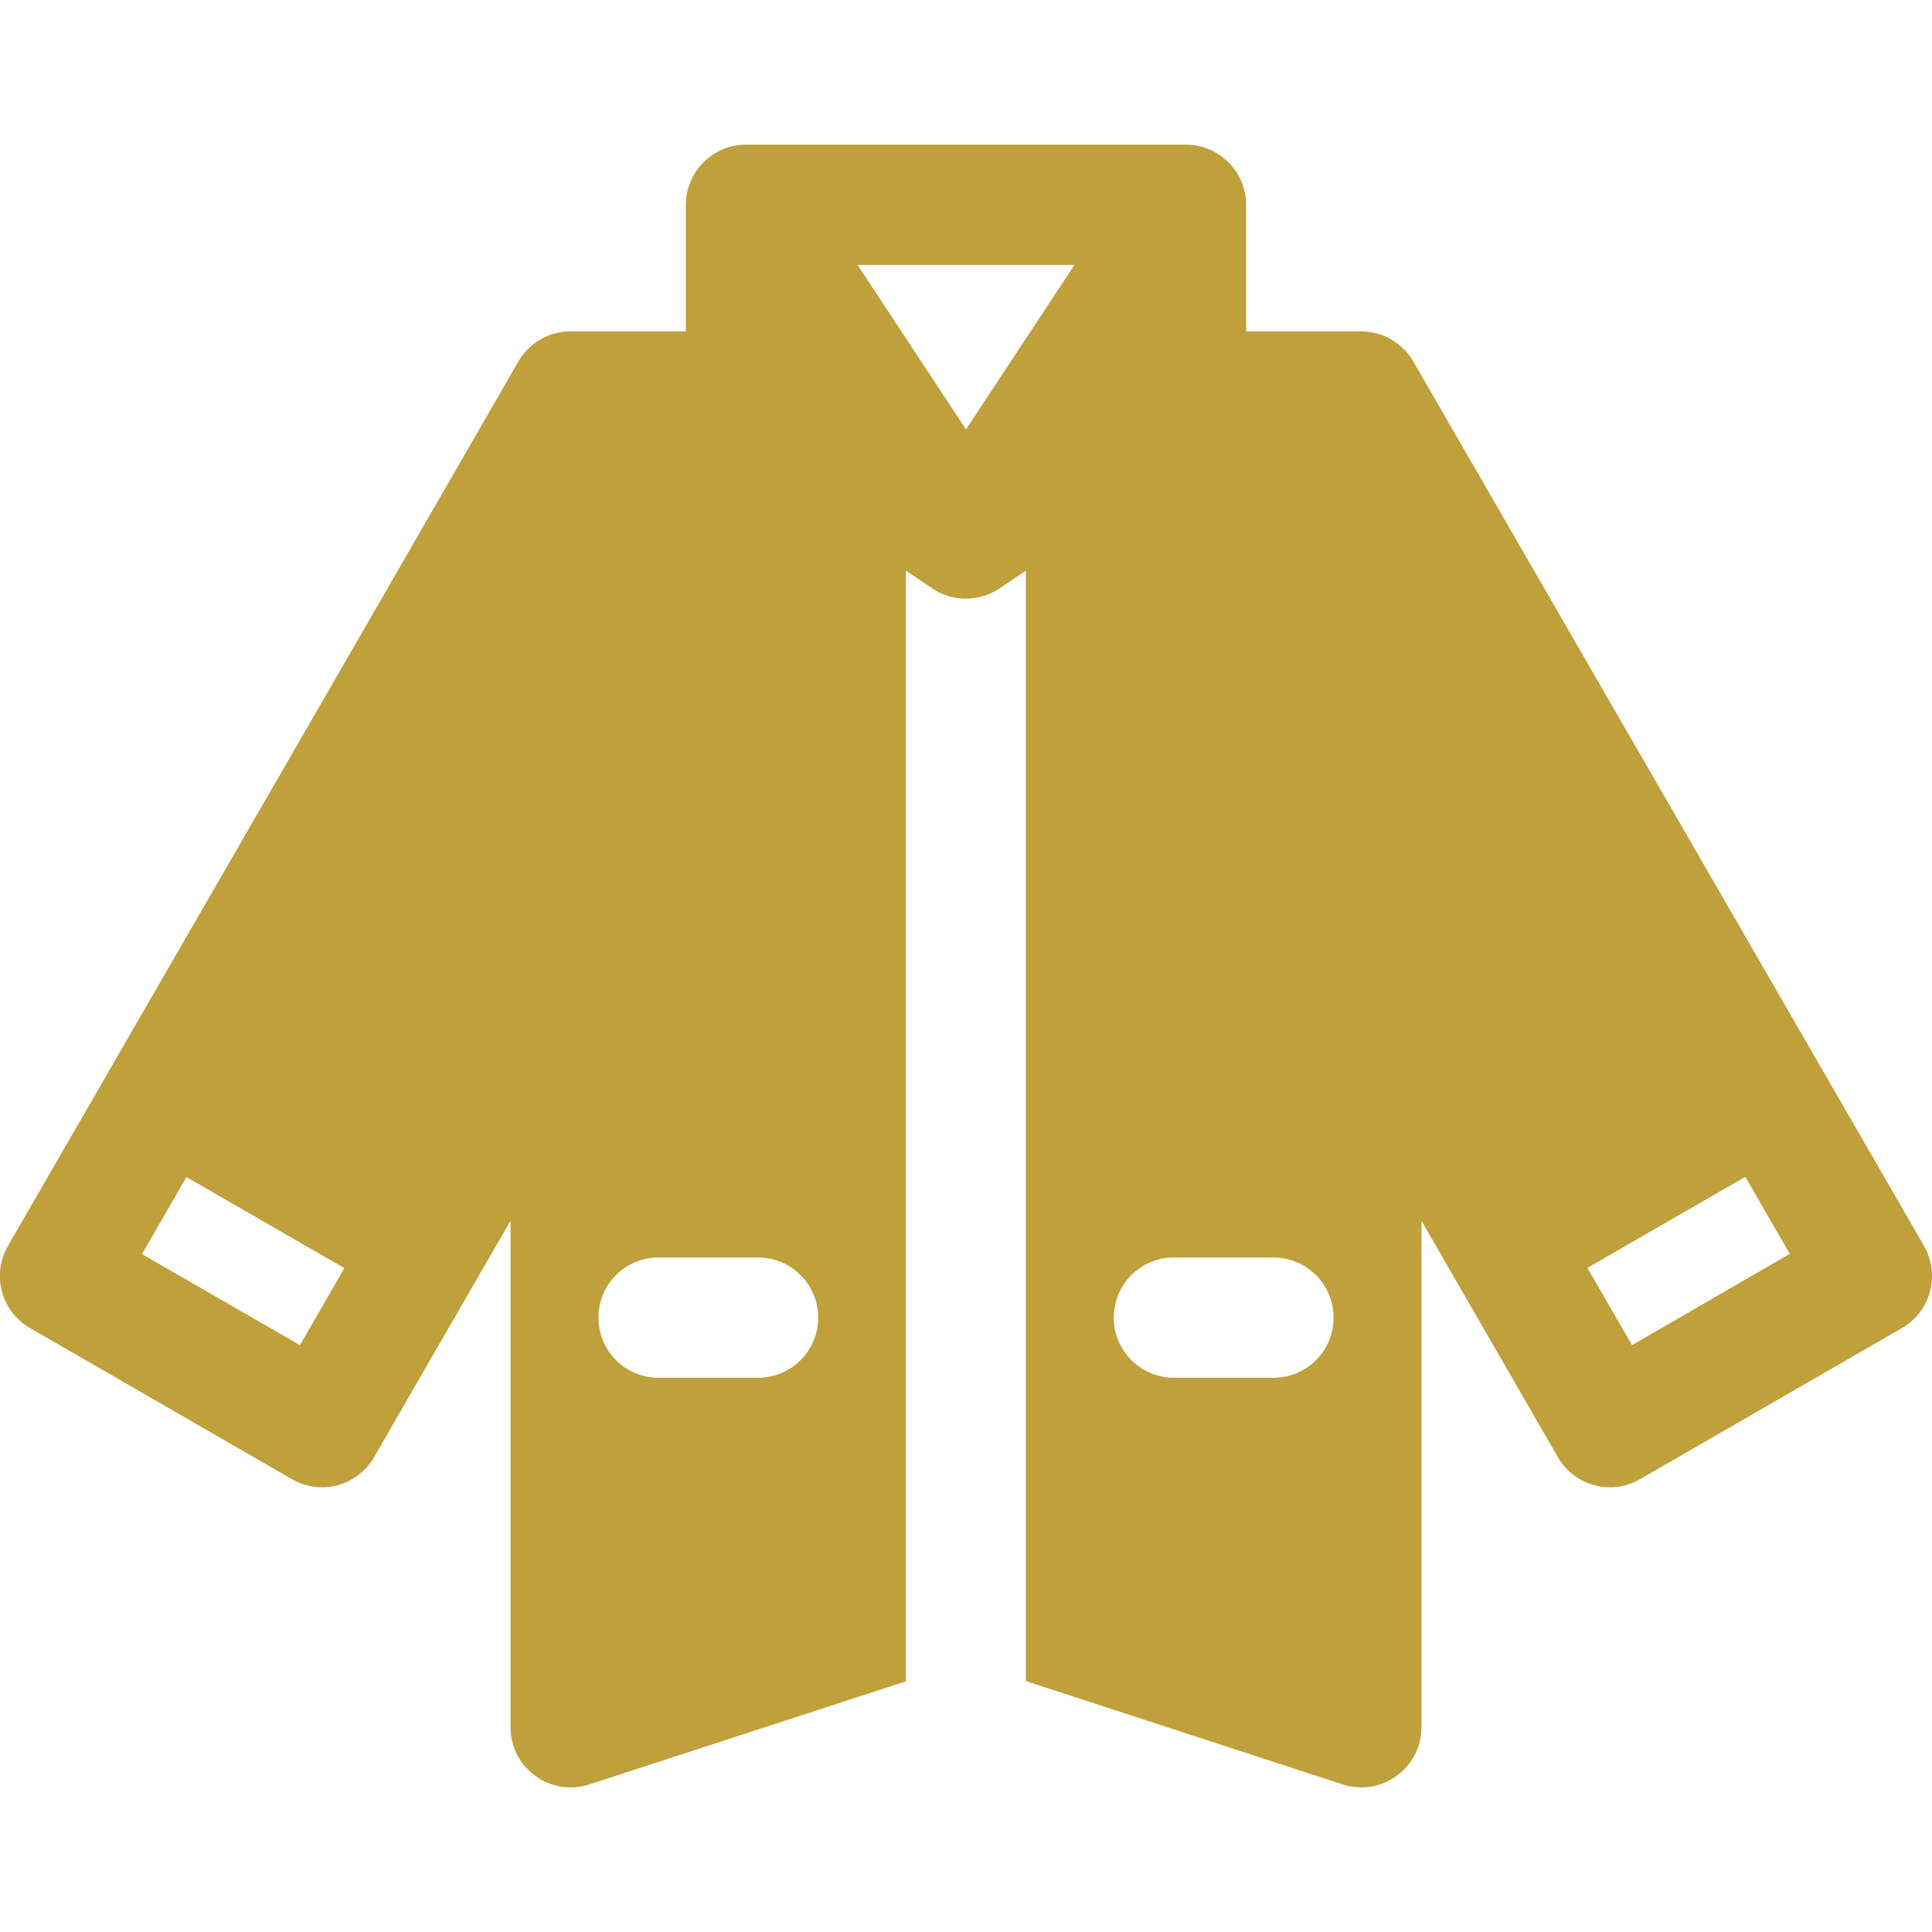 <?xml version="1.0" encoding="utf-8"?>
<!-- Generator: Adobe Illustrator 25.2.1, SVG Export Plug-In . SVG Version: 6.00 Build 0)  -->
<svg version="1.1" id="Layer_1" xmlns="http://www.w3.org/2000/svg" xmlns:xlink="http://www.w3.org/1999/xlink" x="0px" y="0px"
	 viewBox="0 0 800 800" style="enable-background:new 0 0 800 800;" xml:space="preserve">
<style type="text/css">
	.st0{fill:#C0A03B;}
</style>
<g>
	<g>
		<path class="st0" d="M796.7,515.9C708,362.3,591.1,159.9,585.4,150c-4.4-7.8-12.7-12.8-21.7-12.8H516V84.8
			c0-13.8-11.3-24.9-24.9-24.9H308.9c-13.7,0-24.9,11.2-24.9,24.9v52.4h-47.7c-8.9,0-17.1,4.7-21.6,12.4
			C208.3,160.8,91.9,362.5,3.3,515.9c-6.9,11.9-2.8,27.1,9.1,34l108.5,62.6c11.9,6.9,27.1,2.8,34-9.1c2.7-4.8,12.5-21.7,56.5-97.9
			v209.7c0,17,16.6,28.9,32.6,23.7l131.1-42.7V236.3l11,7.4c8.2,5.5,19.2,5.7,27.7,0l11-7.4v459.8L556,738.9
			c16.1,5.2,32.6-6.8,32.6-23.7V505.5c26.1,45.2-0.6-1,56.5,97.9c6.9,11.9,22.1,16,34,9.1l108.5-62.6
			C799.5,543,803.5,527.8,796.7,515.9z M124.2,557l-65.4-37.7l18.4-31.9l65.4,37.7L124.2,557z M313.9,570.5h-41.2
			c-13.7,0-24.9-11.1-24.9-24.9s11.1-24.9,24.9-24.9h41.2c13.7,0,24.9,11.1,24.9,24.9S327.6,570.5,313.9,570.5z M400,177.8
			l-44.9-68.1h89.8L400,177.8z M527.3,570.5h-41.2c-13.7,0-24.9-11.1-24.9-24.9s11.1-24.9,24.9-24.9h41.2
			c13.7,0,24.9,11.1,24.9,24.9S541.1,570.5,527.3,570.5z M675.8,557L657.3,525l65.4-37.7l18.4,31.9L675.8,557z"/>
	</g>
</g>
</svg>

